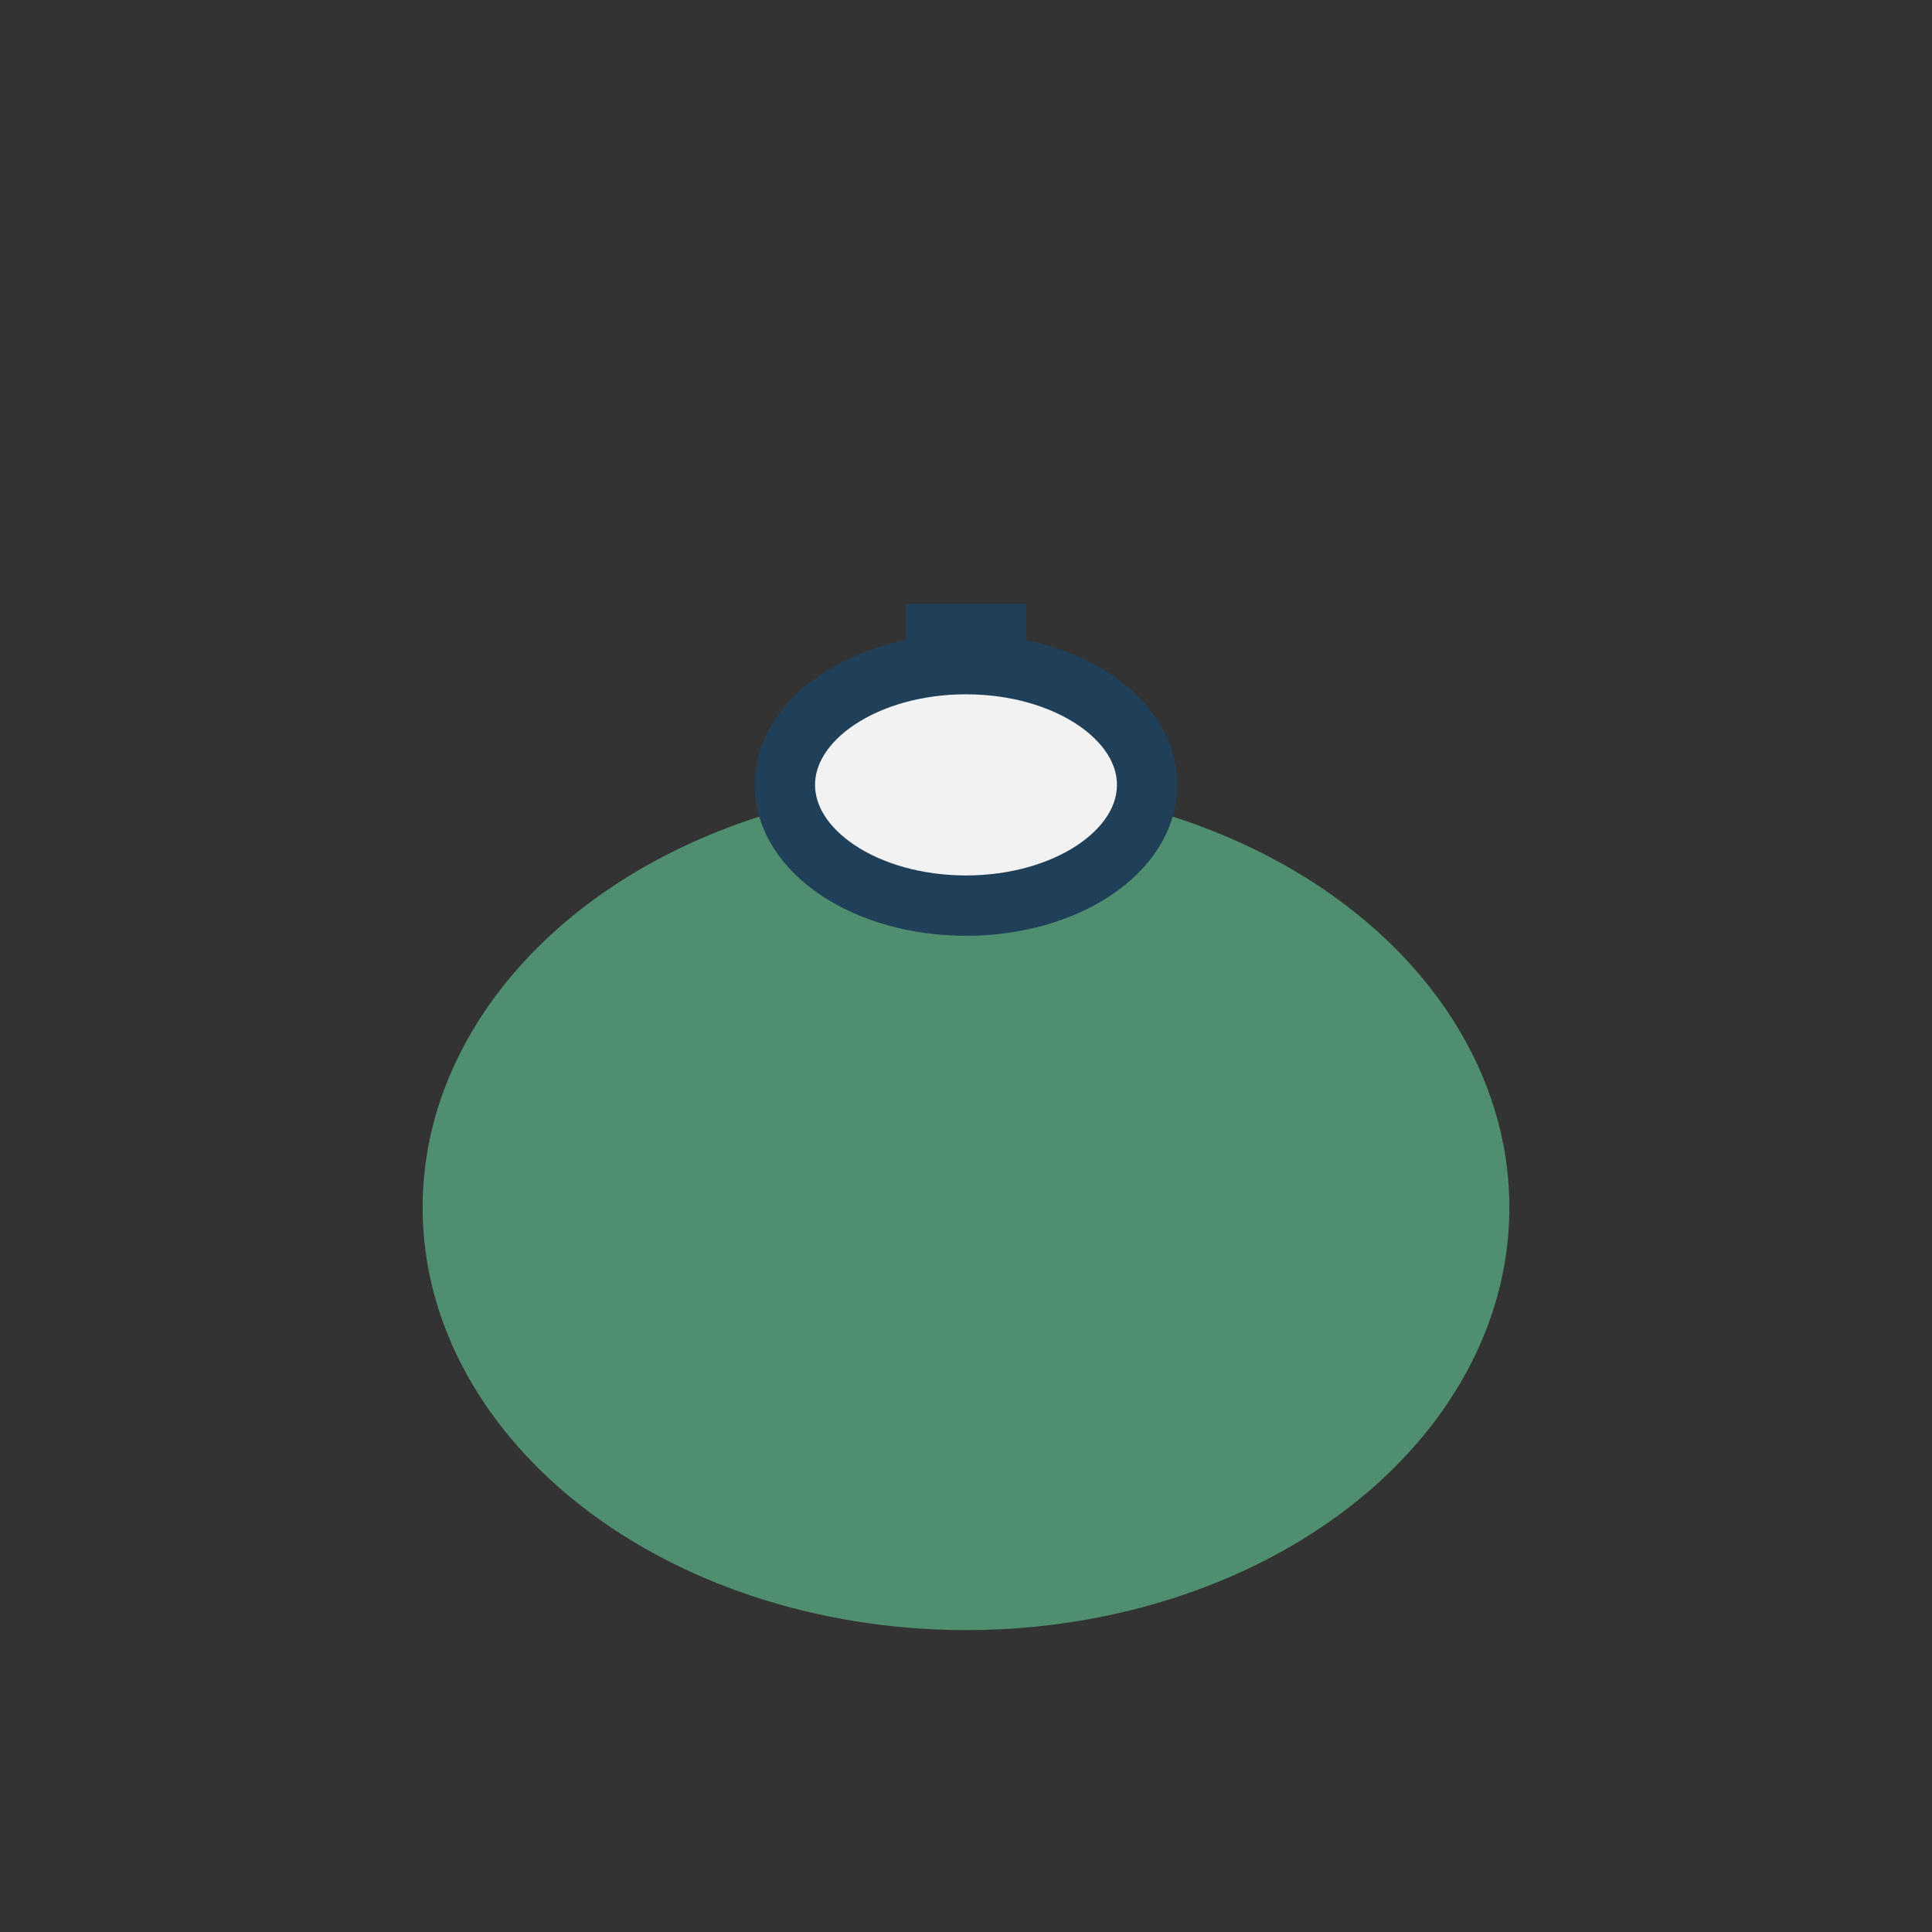 <?xml version="1.0" encoding="UTF-8"?>
<svg xmlns="http://www.w3.org/2000/svg" width="32" height="32" viewBox="0 0 32 32"><rect x="0" y="0" width="32" height="32" fill="#333333" stroke="none"/><ellipse cx="16" cy="20" rx="9" ry="7" fill="#4F8F6F"/><path d="M16 13v-3" stroke="#20405A" stroke-width="2"/><ellipse cx="16" cy="13" rx="3" ry="2" fill="#F2F2F2" stroke="#20405A" stroke-width="1"/></svg>